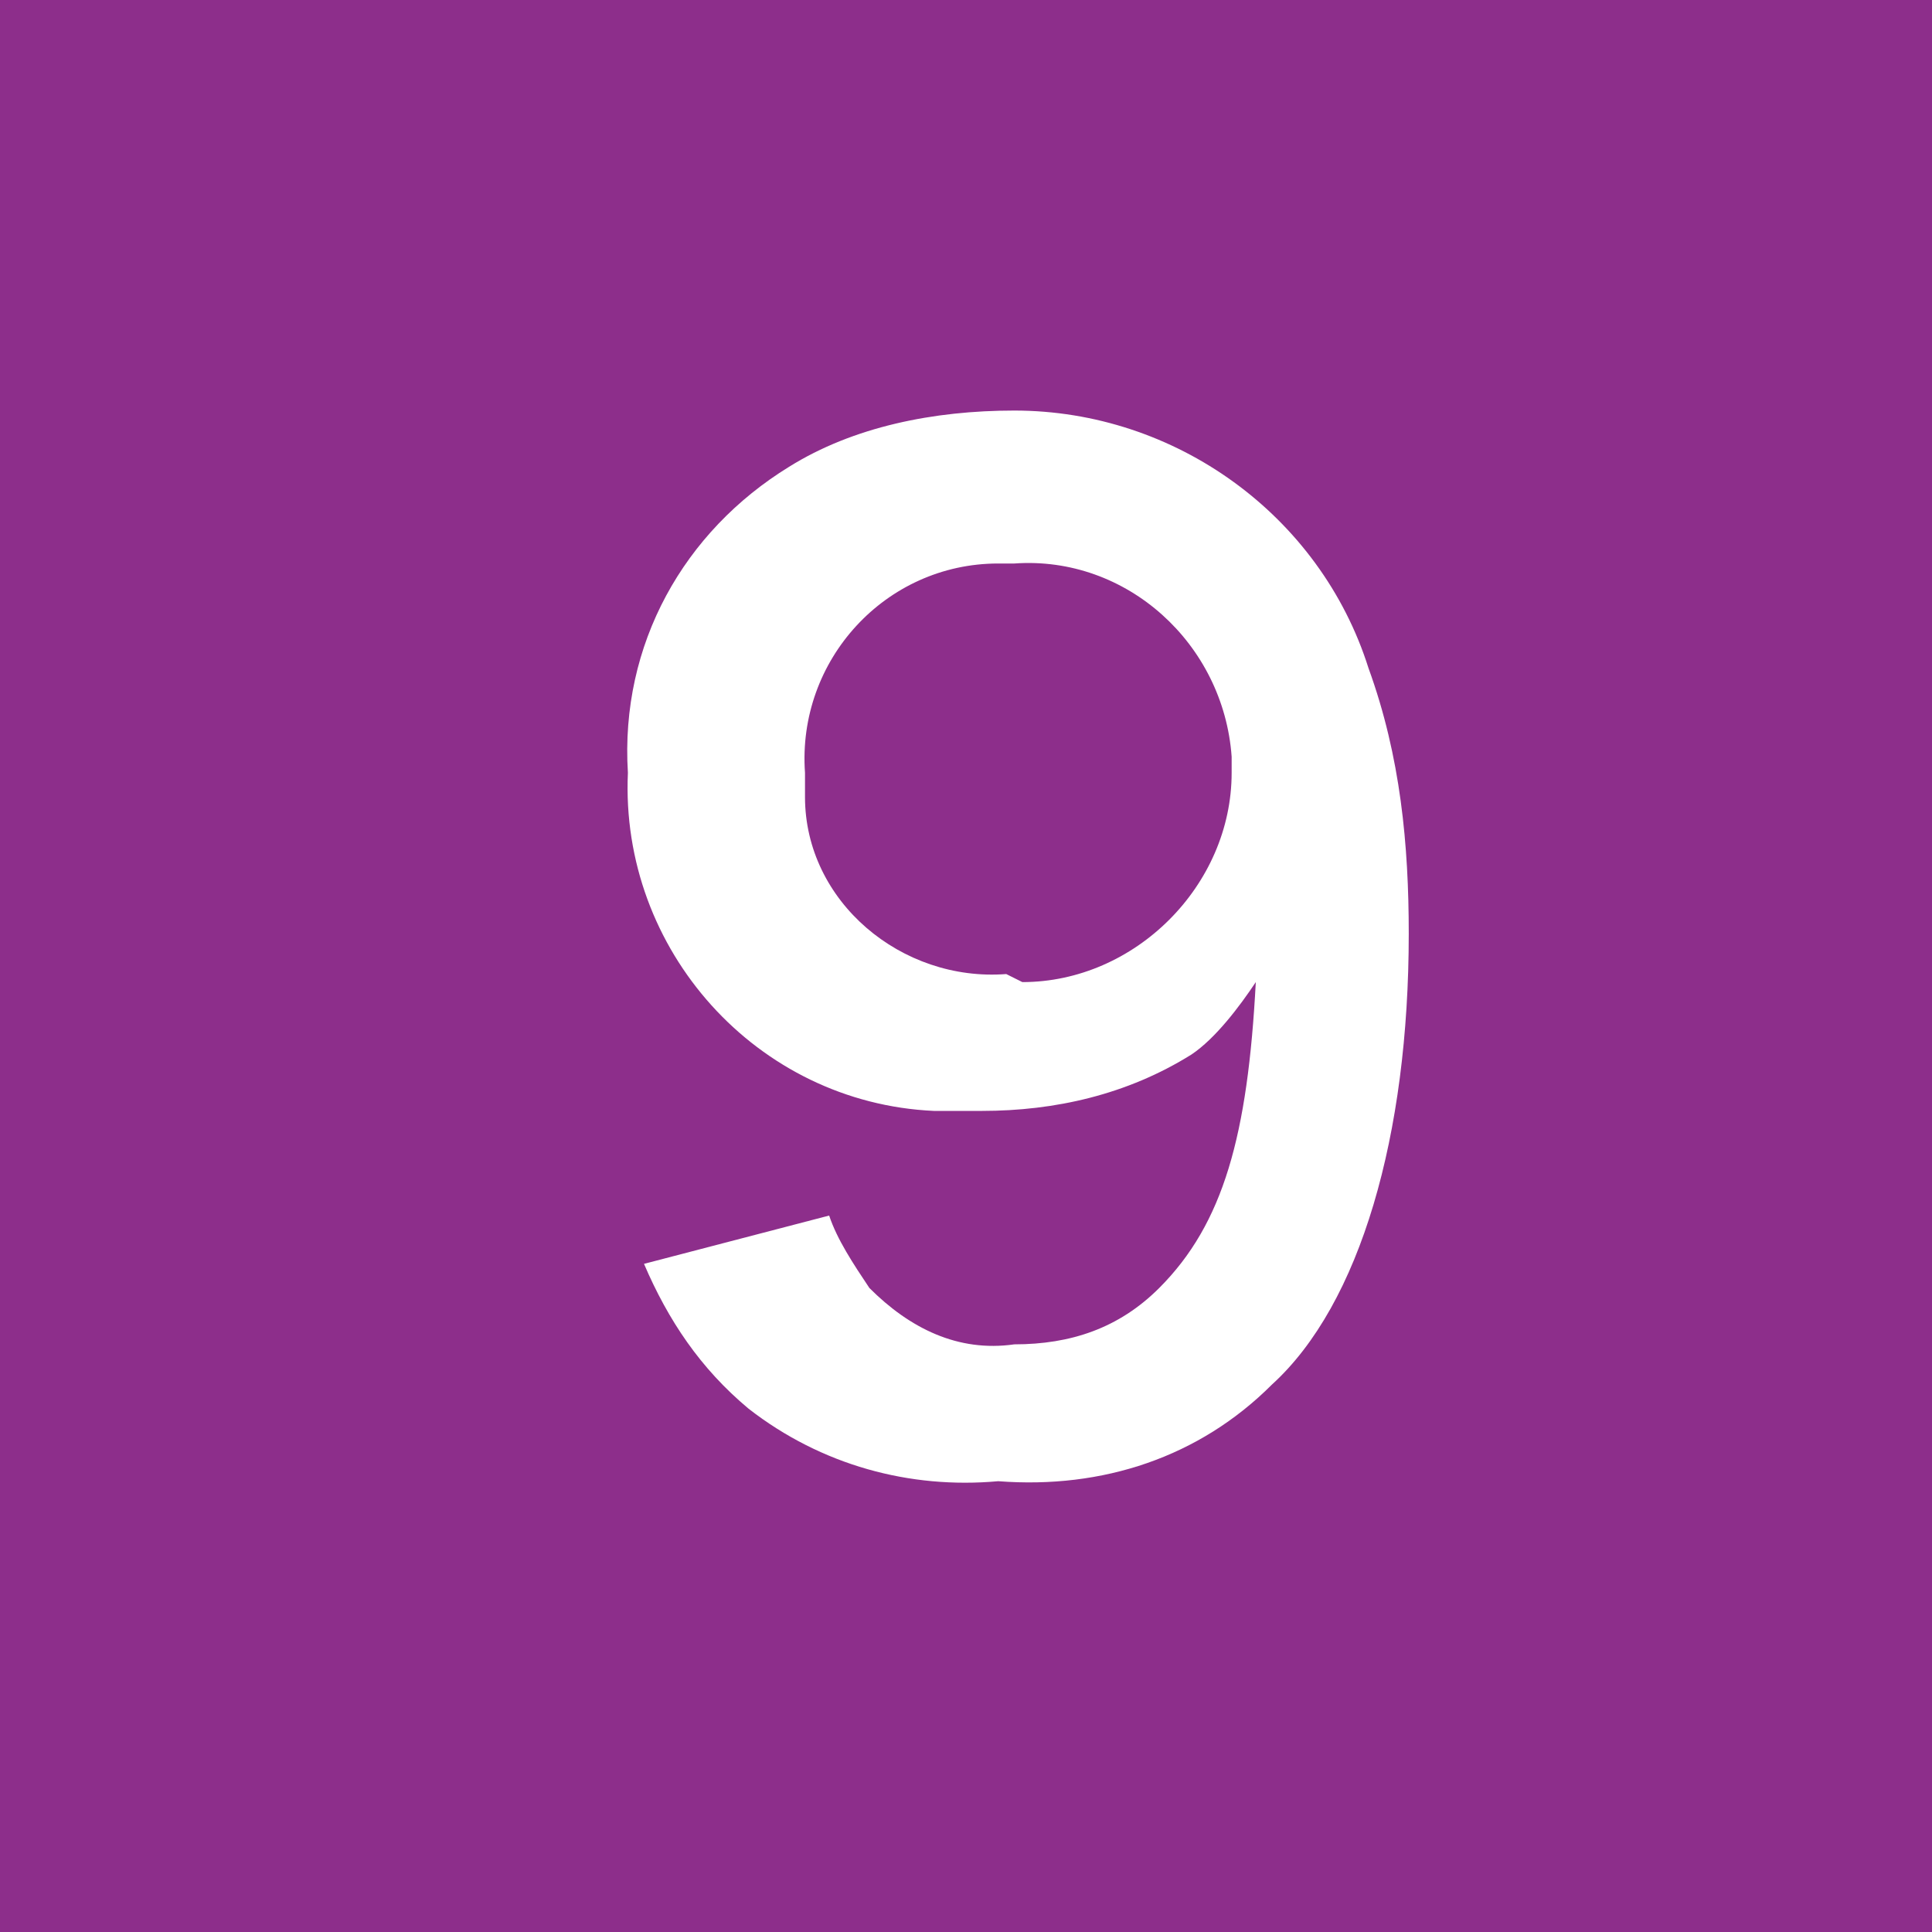 <?xml version="1.0" encoding="utf-8"?>
<!-- Generator: Adobe Illustrator 28.1.0, SVG Export Plug-In . SVG Version: 6.00 Build 0)  -->
<svg version="1.1" id="レイヤー_1" xmlns="http://www.w3.org/2000/svg" xmlns:xlink="http://www.w3.org/1999/xlink" x="0px"
	 y="0px" viewBox="0 0 24 24" style="enable-background:new 0 0 24 24;" xml:space="preserve">
<style type="text/css">
	.st0{fill:#8D2E8B;}
	.st1{fill:#FFFFFF;}
</style>
<g id="グループ_5307" transform="translate(-731 -1824)">
	<rect id="長方形_11831" x="731" y="1824" class="st0" width="24" height="24"/>
	<path id="パス_1282" class="st1" d="M739,1839.7c0.3,0.7,0.7,1.3,1.3,1.8c0.9,0.7,2,1,3.1,0.9c1.3,0.1,2.5-0.3,3.4-1.2
		c1.1-1,1.7-3.1,1.7-5.6c0-1.1-0.1-2.2-0.5-3.3c-0.6-1.9-2.4-3.2-4.4-3.2c-1,0-2,0.2-2.8,0.7c-1.3,0.8-2.1,2.2-2,3.8
		c-0.1,2.2,1.6,4.1,3.8,4.2c0.2,0,0.4,0,0.6,0c0.9,0,1.8-0.2,2.6-0.7c0.3-0.2,0.6-0.6,0.8-0.9c-0.1,1.9-0.4,3-1.2,3.8
		c-0.5,0.5-1.1,0.7-1.8,0.7c-0.7,0.1-1.3-0.2-1.8-0.7c-0.2-0.3-0.4-0.6-0.5-0.9L739,1839.7z M743.5,1836.1c-1.3,0.1-2.5-0.9-2.5-2.2
		c0-0.1,0-0.2,0-0.3c-0.1-1.4,1-2.6,2.4-2.6c0.1,0,0.2,0,0.2,0c1.4-0.1,2.6,1,2.7,2.4c0,0.1,0,0.1,0,0.2c0,1.4-1.2,2.6-2.6,2.6
		C743.5,1836.1,743.5,1836.1,743.5,1836.1z"/>
</g>
</svg>
